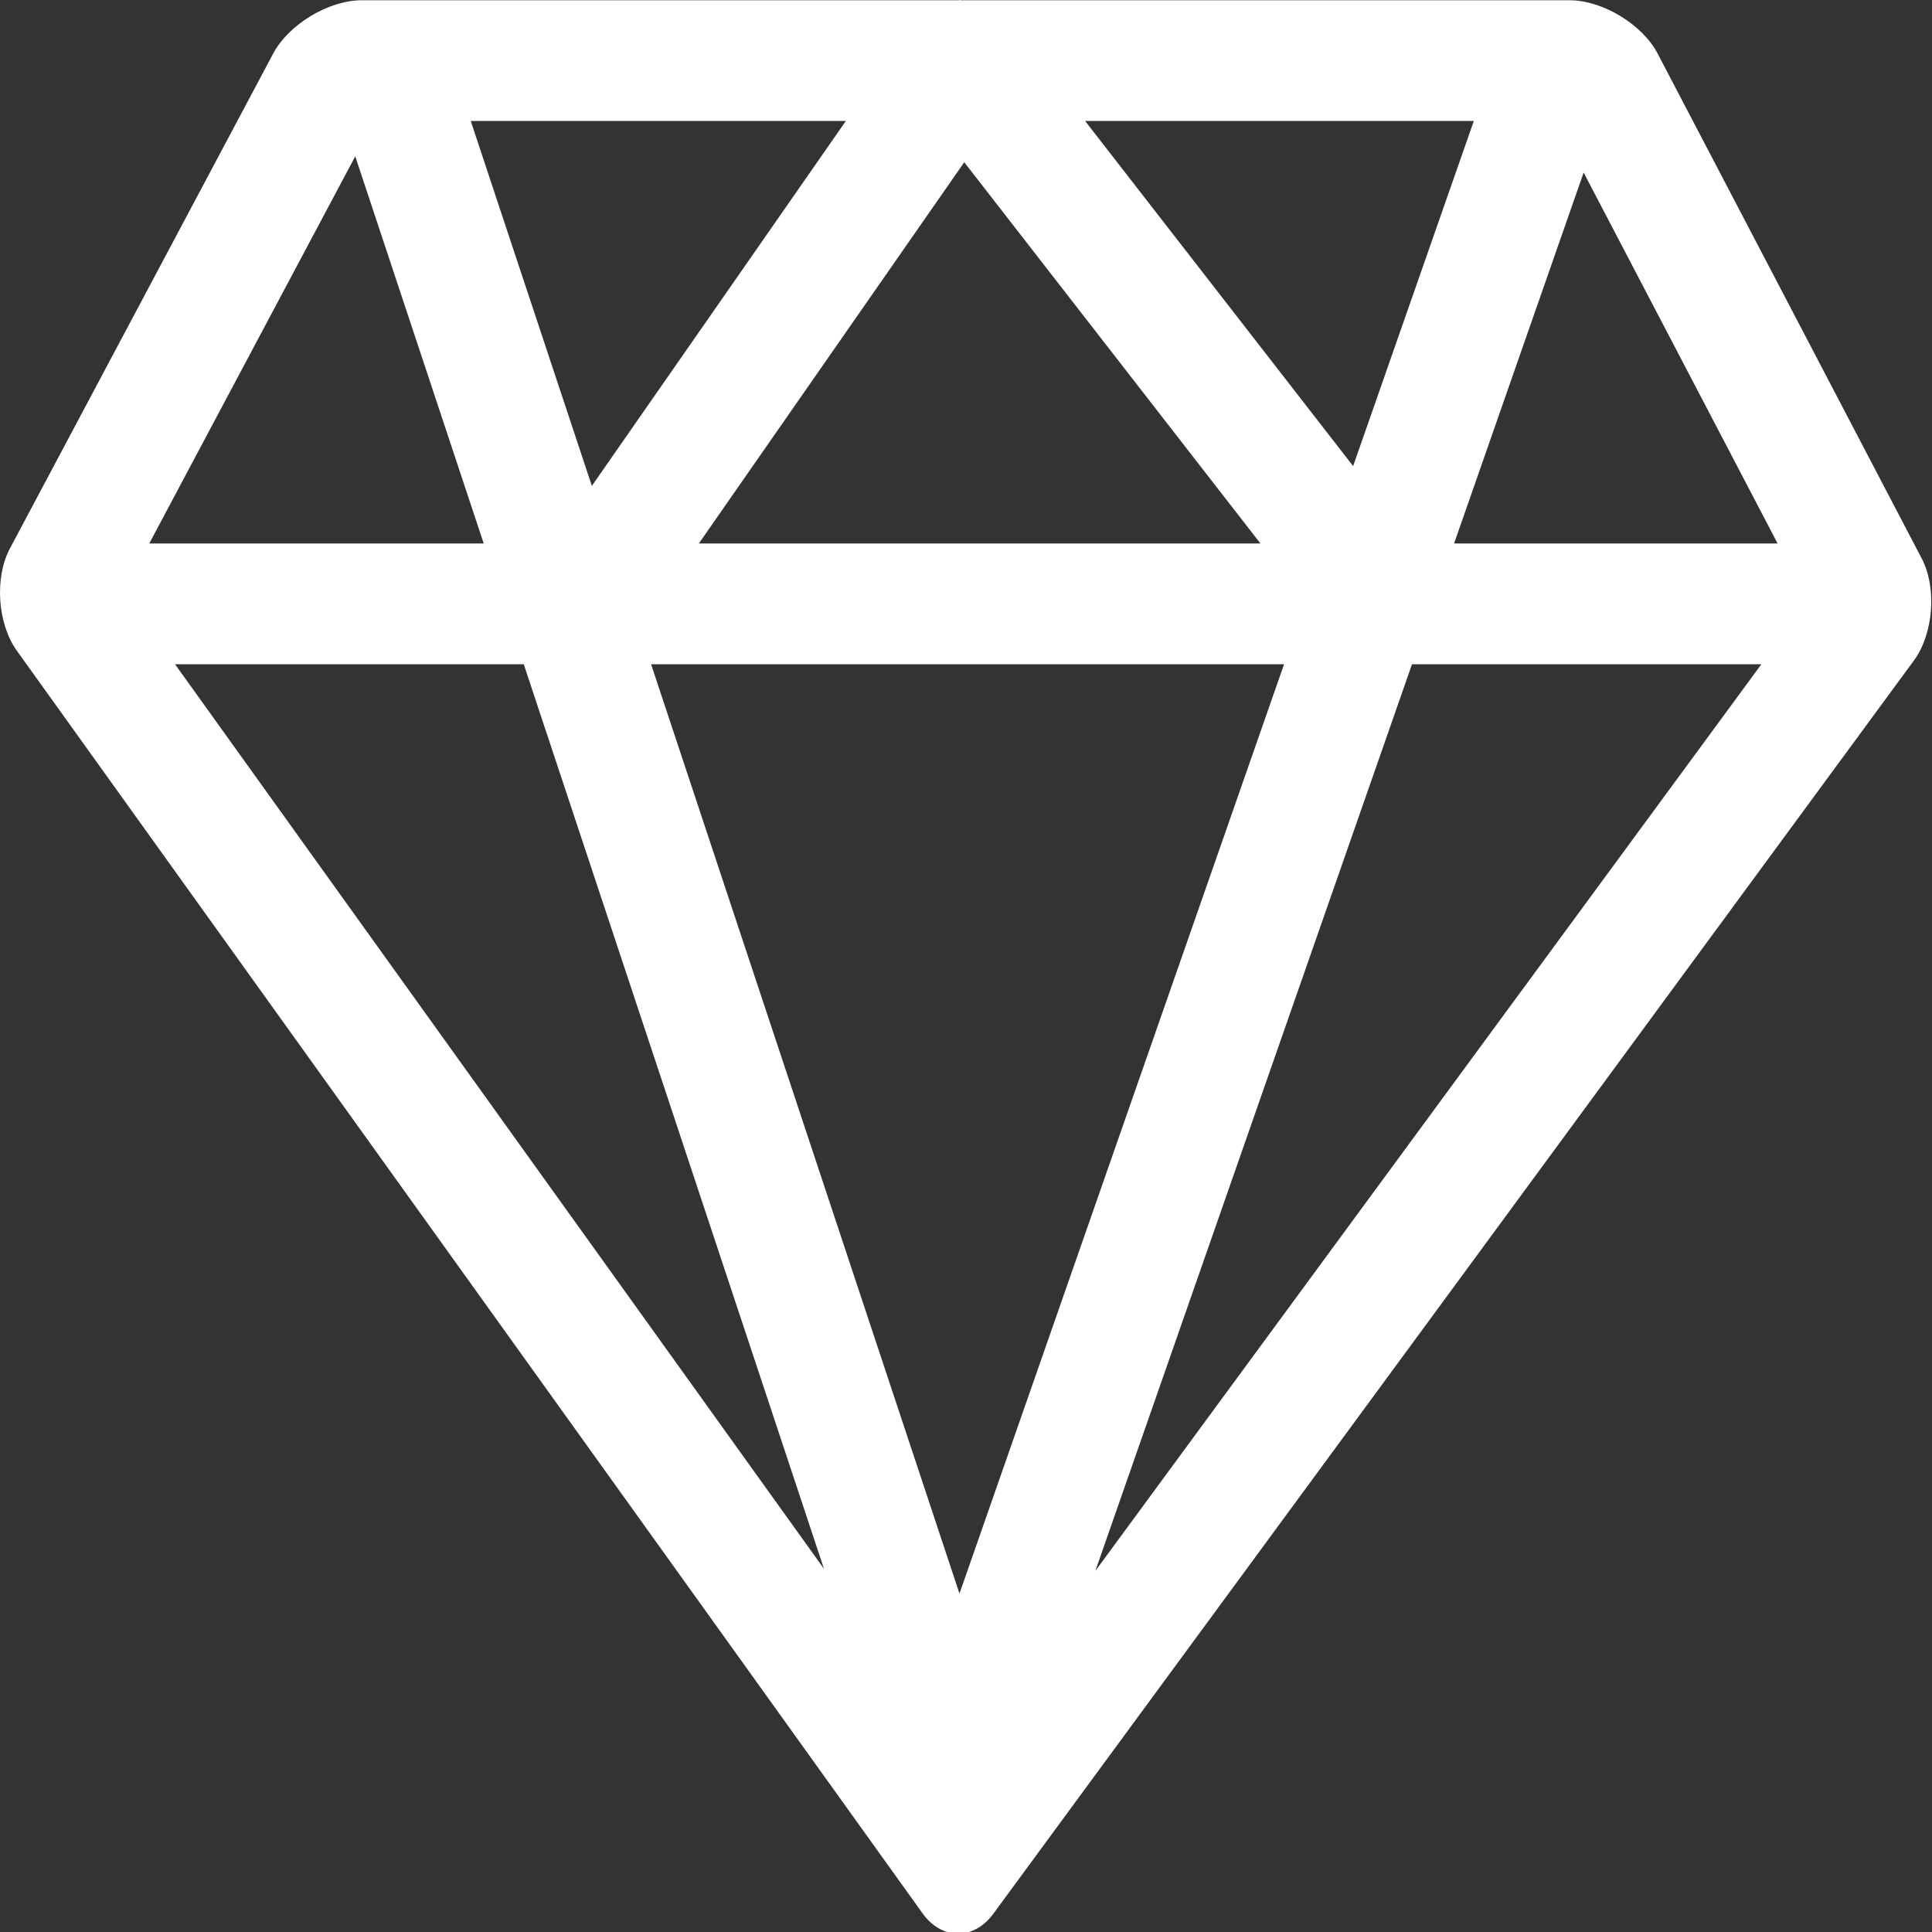 <?xml version="1.0" encoding="utf-8"?>
<!DOCTYPE svg PUBLIC "-//W3C//DTD SVG 1.1//EN" "http://www.w3.org/Graphics/SVG/1.1/DTD/svg11.dtd">
<svg version="1.1" id="icon" xmlns="http://www.w3.org/2000/svg" xmlns:xlink="http://www.w3.org/1999/xlink" x="0px" y="0px"
	 width="32px" height="32px" viewBox="0 0 32 32" enable-background="new 0 0 32 32" xml:space="preserve">
<rect x="0" y="0" width="32" height="32" fill="#333333" stroke="none"/>
<g id="diamond">
	<g>
		<path fill="#FFFFFF" d="M31.828,9.247L27.457,0.89c-0.254-0.487-0.914-0.886-1.463-0.886H15.918C15.913,0.004,15.907,0,15.901,0
			c-0.005,0-0.009,0.004-0.015,0.004H5.994c-0.55,0-1.21,0.397-1.469,0.883l-4.36,8.196c-0.259,0.485-0.207,1.248,0.114,1.695
			l15,20.911c0.161,0.225,0.375,0.338,0.589,0.338c0.212,0,0.424-0.11,0.586-0.331l15.248-20.758
			C32.025,10.495,32.084,9.734,31.828,9.247z M29.443,9.002h-5.359l2.146-6.144L29.443,9.002z M17.973,2.004h6.438L22.412,7.72
			L17.973,2.004z M20.877,9.002h-9.302l4.396-6.315L20.877,9.002z M9.803,8.048L7.797,2.004h6.213L9.803,8.048z M21.268,11.002
			l-5.376,15.393l-5.108-15.393H21.268z M13.648,25.985L2.899,11.002h5.776L13.648,25.985z M23.387,11.002h5.787L18.142,26.02
			L23.387,11.002z M5.884,2.589l2.128,6.413h-5.54L5.884,2.589z"/>
	</g>
</g>
</svg>

